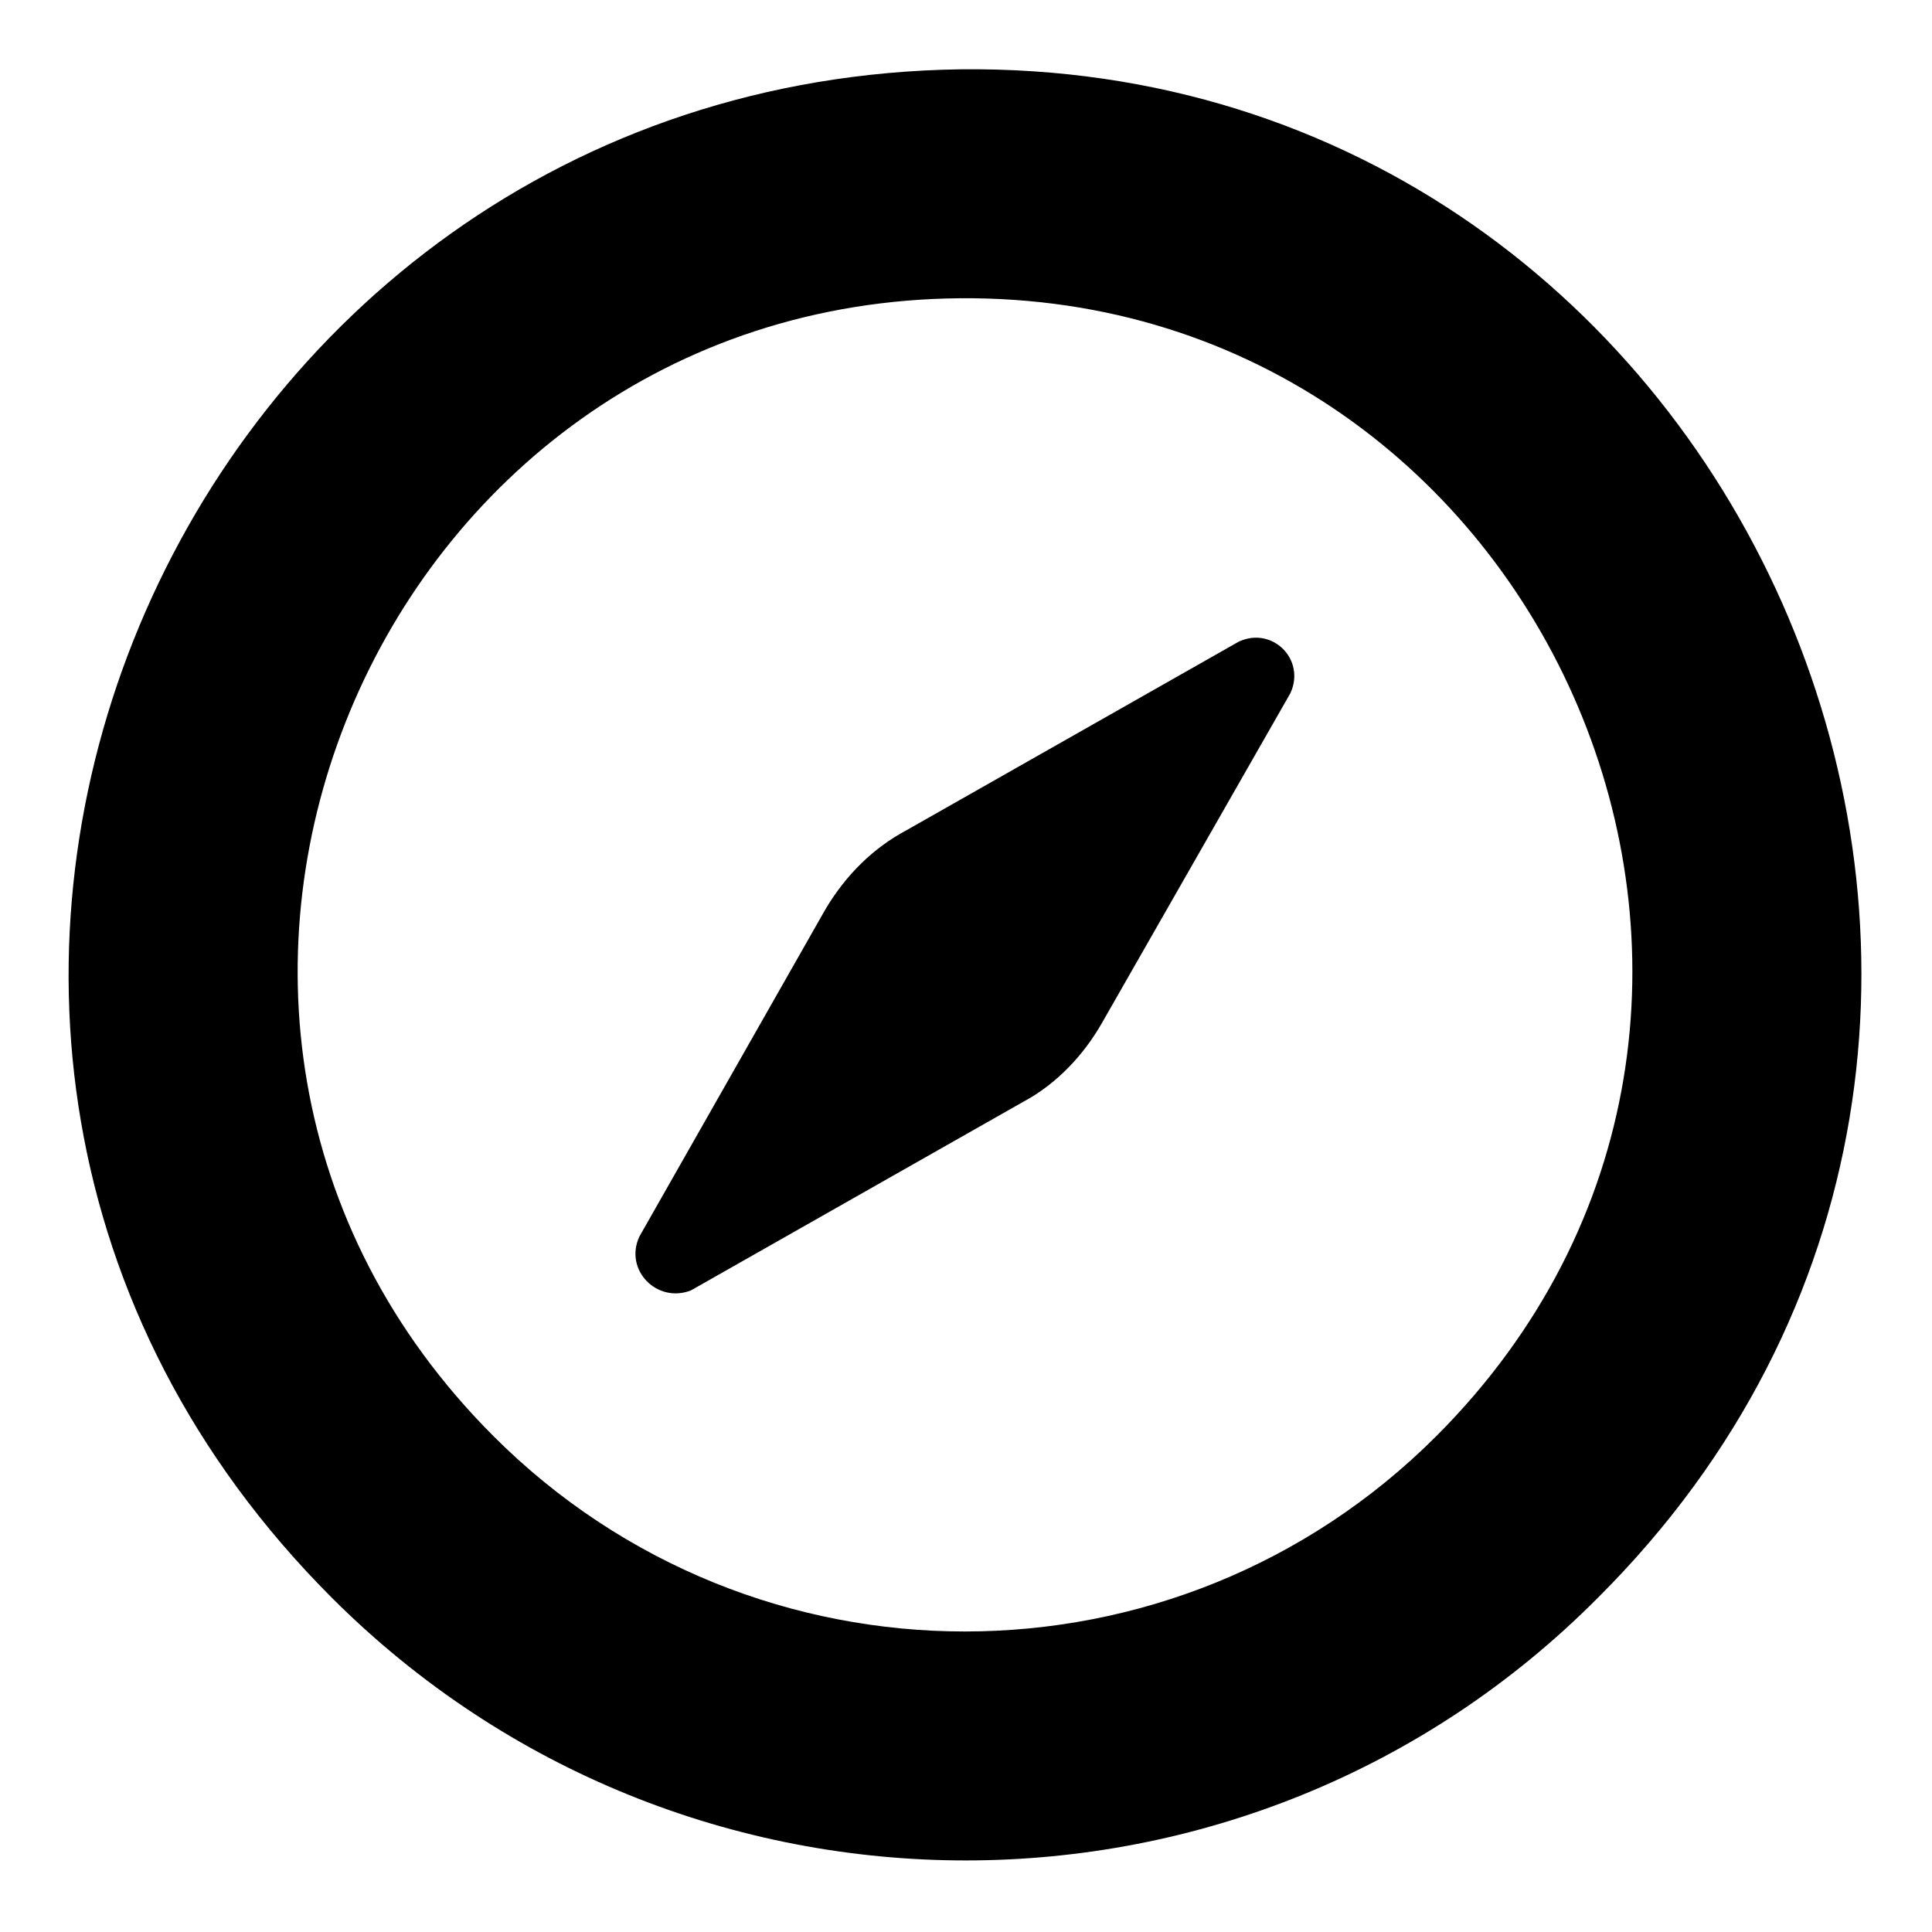 <?xml version="1.0" encoding="UTF-8"?>
<!-- Uploaded to: SVG Repo, www.svgrepo.com, Generator: SVG Repo Mixer Tools -->
<svg fill="#000000" width="800px" height="800px" version="1.1" viewBox="144 144 512 512" xmlns="http://www.w3.org/2000/svg">
 <path d="m567.44 567.44c-92.195 92.793-242.68 92.793-335.48 0-149.89-149.89-41.637-402.1 166.55-405.07 208.78-2.379 320.01 254.58 168.93 405.07zm-81.488-239.71c4.164-8.922-4.758-17.844-13.68-13.68l-88.031 49.965c-8.922 4.758-16.059 11.895-21.414 20.82l-49.371 86.844c-4.164 8.922 4.758 17.844 13.68 14.277l88.031-49.965c8.922-4.758 16.059-12.492 20.82-20.82l49.965-87.438zm-211.16 196.88c69 69 180.82 69 249.82 0 112.42-112.42 29.742-302.76-126.1-301.57-155.25 1.191-234.95 190.34-123.72 301.57z" fill-rule="evenodd"/>
</svg>